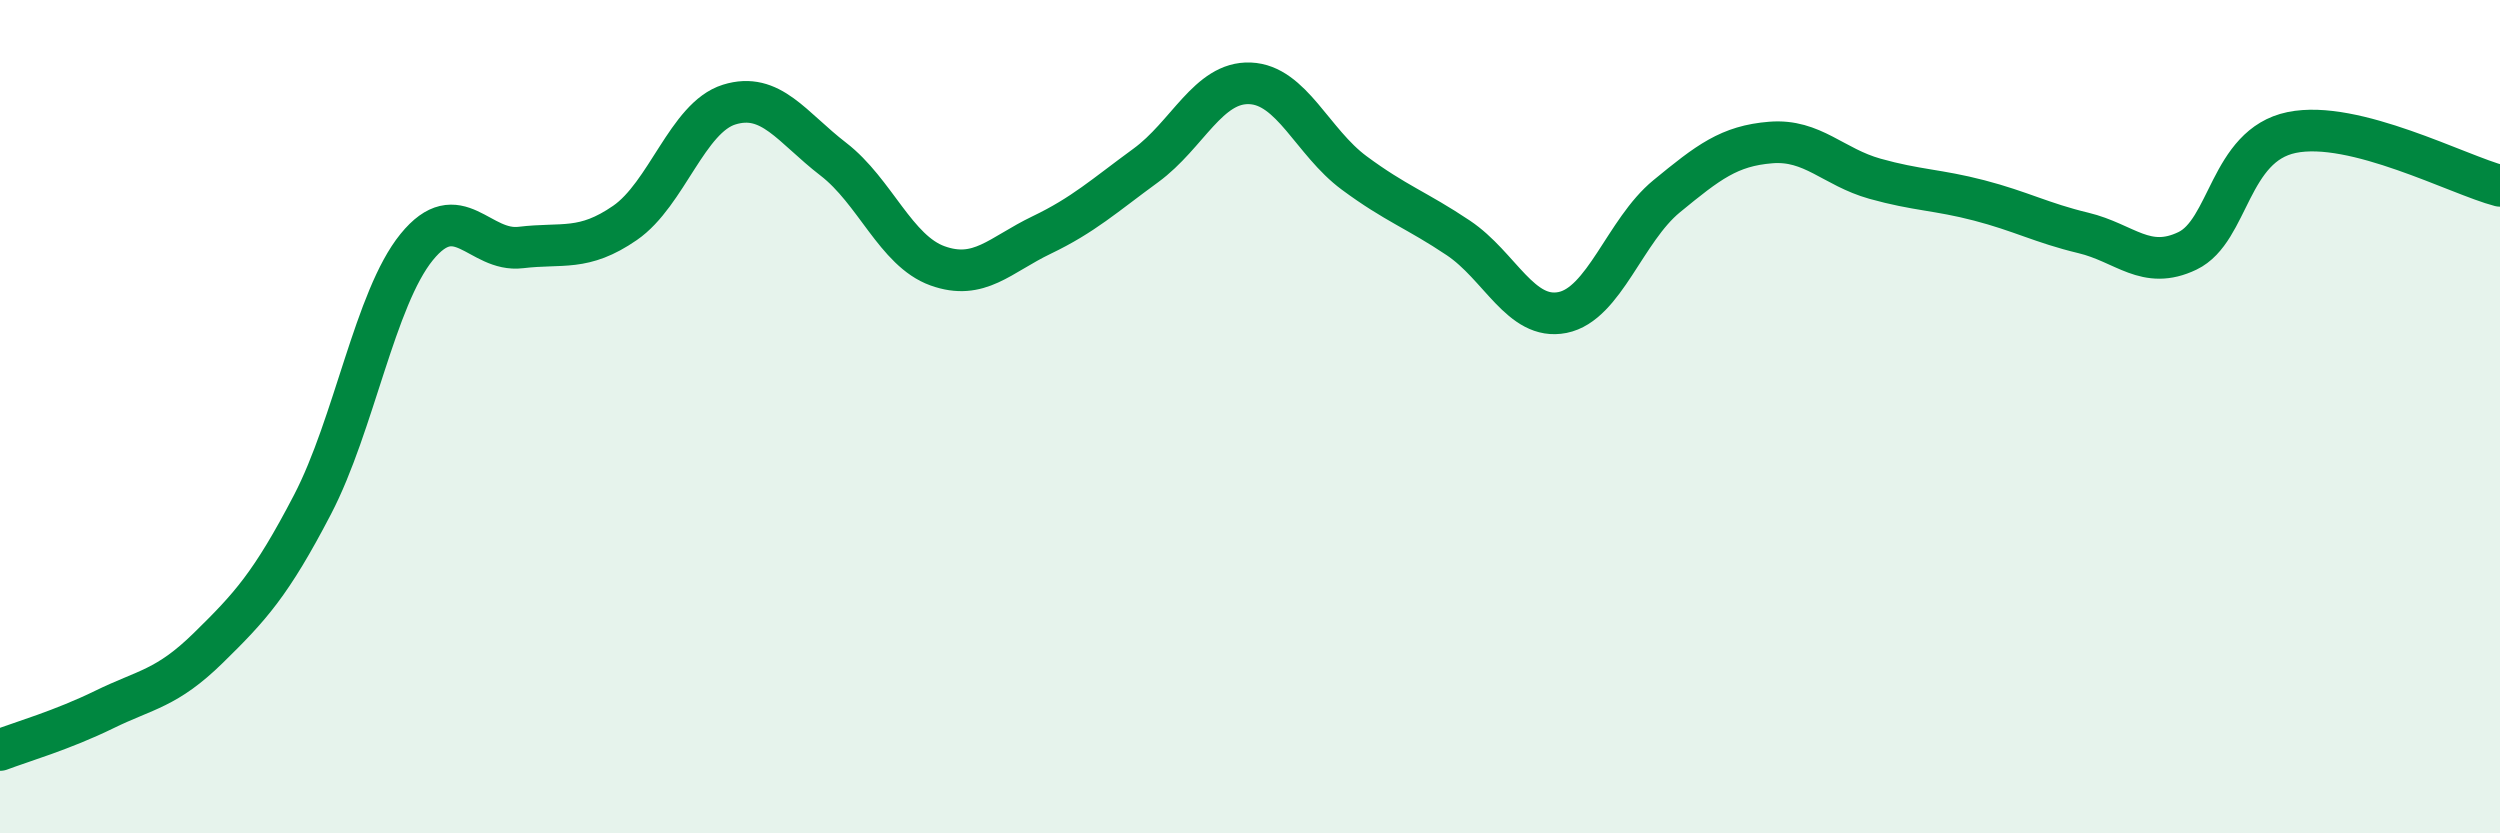 
    <svg width="60" height="20" viewBox="0 0 60 20" xmlns="http://www.w3.org/2000/svg">
      <path
        d="M 0,18 C 0.5,17.81 1.5,17.52 2.5,17.03 C 3.5,16.54 4,16.53 5,15.55 C 6,14.57 6.5,14.03 7.5,12.11 C 8.5,10.19 9,7.16 10,5.93 C 11,4.7 11.5,6.06 12.5,5.94 C 13.5,5.82 14,6.04 15,5.35 C 16,4.66 16.5,2.82 17.5,2.51 C 18.5,2.2 19,3.05 20,3.82 C 21,4.59 21.5,6.02 22.5,6.38 C 23.5,6.74 24,6.12 25,5.64 C 26,5.16 26.5,4.7 27.5,3.97 C 28.5,3.24 29,1.96 30,2 C 31,2.04 31.5,3.41 32.5,4.15 C 33.5,4.89 34,5.04 35,5.71 C 36,6.38 36.5,7.7 37.5,7.5 C 38.5,7.3 39,5.53 40,4.71 C 41,3.89 41.5,3.5 42.5,3.42 C 43.5,3.34 44,4.01 45,4.29 C 46,4.57 46.5,4.55 47.5,4.81 C 48.5,5.07 49,5.35 50,5.59 C 51,5.83 51.5,6.5 52.5,6.02 C 53.5,5.54 53.5,3.49 55,3.18 C 56.5,2.87 59,4.2 60,4.46L60 20L0 20Z"
        fill="#008740"
        opacity="0.1"
        stroke-linecap="round"
        stroke-linejoin="round"
      />
      <path
        d="M 0,18 C 0.5,17.81 1.5,17.52 2.5,17.03 C 3.5,16.54 4,16.53 5,15.55 C 6,14.57 6.5,14.03 7.5,12.11 C 8.5,10.19 9,7.16 10,5.93 C 11,4.7 11.5,6.06 12.5,5.94 C 13.5,5.82 14,6.04 15,5.35 C 16,4.66 16.5,2.82 17.5,2.51 C 18.5,2.2 19,3.05 20,3.82 C 21,4.59 21.5,6.02 22.5,6.38 C 23.5,6.74 24,6.12 25,5.64 C 26,5.16 26.5,4.7 27.5,3.97 C 28.5,3.24 29,1.96 30,2 C 31,2.04 31.5,3.41 32.5,4.15 C 33.5,4.89 34,5.04 35,5.71 C 36,6.38 36.5,7.7 37.5,7.5 C 38.5,7.3 39,5.53 40,4.71 C 41,3.89 41.5,3.5 42.5,3.42 C 43.5,3.34 44,4.01 45,4.29 C 46,4.57 46.5,4.55 47.5,4.81 C 48.5,5.07 49,5.35 50,5.59 C 51,5.83 51.5,6.5 52.5,6.02 C 53.5,5.54 53.5,3.49 55,3.18 C 56.5,2.87 59,4.2 60,4.46"
        stroke="#008740"
        stroke-width="1"
        fill="none"
        stroke-linecap="round"
        stroke-linejoin="round"
      />
    </svg>
  